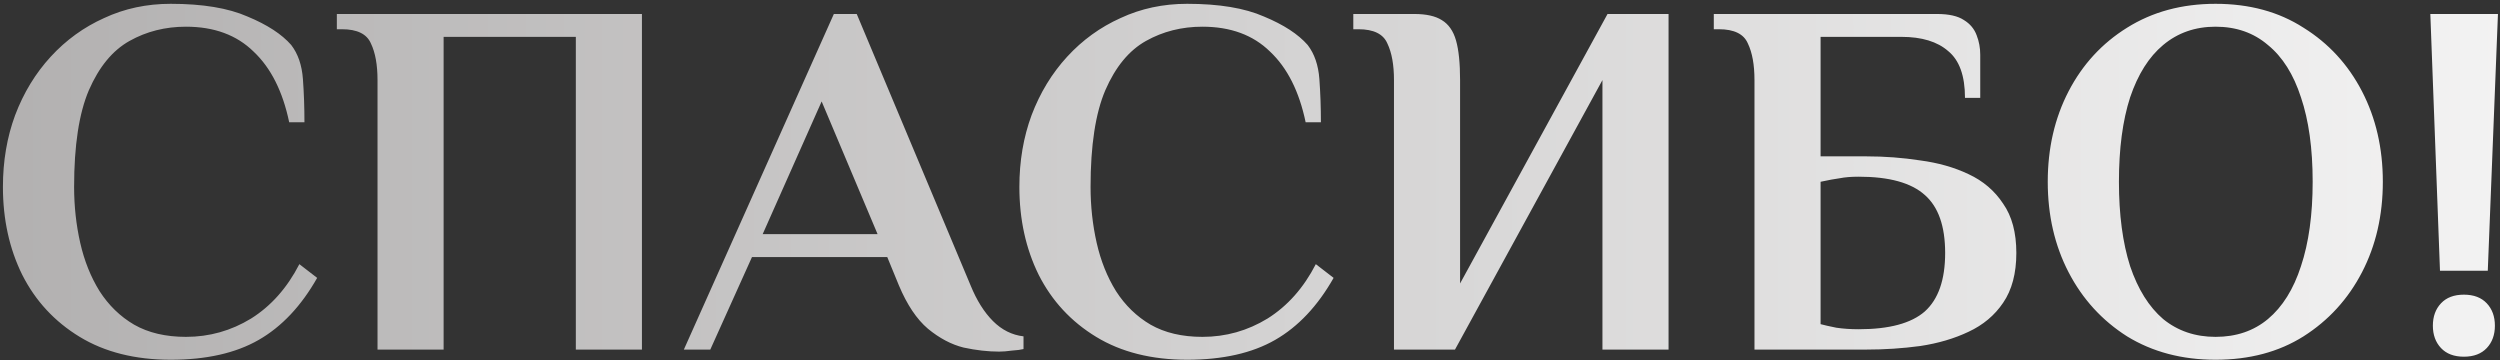 <?xml version="1.0" encoding="UTF-8"?> <svg xmlns="http://www.w3.org/2000/svg" width="472" height="68" viewBox="0 0 472 68" fill="none"><rect x="0" y="0" width="472" height="68" fill="#333333" stroke="none"/> <path d="M32.232 67.92C25.512 67.92 19.784 66.48 15.048 63.6C10.312 60.72 6.696 56.816 4.2 51.888C1.768 46.96 0.552 41.424 0.552 35.28C0.552 30.416 1.32 25.904 2.856 21.744C4.456 17.52 6.696 13.84 9.576 10.704C12.456 7.568 15.816 5.136 19.656 3.408C23.496 1.616 27.688 0.72 32.232 0.72C38.248 0.72 43.08 1.52 46.728 3.12C50.44 4.656 53.192 6.448 54.984 8.496C56.264 10.16 57 12.304 57.192 14.928C57.384 17.552 57.48 20.272 57.48 23.088H54.6C53.384 17.264 51.144 12.816 47.88 9.744C44.68 6.608 40.424 5.04 35.112 5.04C31.208 5.04 27.656 5.936 24.456 7.728C21.256 9.52 18.696 12.624 16.776 17.04C14.92 21.392 13.992 27.472 13.992 35.28C13.992 38.928 14.376 42.448 15.144 45.84C15.912 49.232 17.128 52.272 18.792 54.96C20.52 57.648 22.696 59.76 25.32 61.296C28.008 62.832 31.272 63.6 35.112 63.6C39.528 63.6 43.624 62.448 47.4 60.144C51.176 57.776 54.216 54.352 56.52 49.872L59.88 52.464C56.872 57.776 53.192 61.68 48.84 64.176C44.488 66.672 38.952 67.92 32.232 67.92ZM71.276 66V15.12C71.276 12.24 70.86 9.936 70.028 8.208C69.26 6.416 67.436 5.52 64.556 5.52H63.596V2.64H121.196V66H108.716V6.96H83.756V66H71.276ZM188.632 66.384C186.52 66.384 184.28 66.128 181.912 65.616C179.608 65.04 177.368 63.856 175.192 62.064C173.08 60.272 171.256 57.552 169.72 53.904L167.512 48.528H141.976L134.104 66H129.112L157.432 2.64H161.752L183.256 53.904C184.408 56.72 185.816 58.96 187.48 60.624C189.144 62.288 191.064 63.248 193.24 63.504V65.904C192.728 66.032 191.992 66.128 191.032 66.192C190.136 66.32 189.336 66.384 188.632 66.384ZM143.992 44.208H165.688L155.128 19.152L143.992 44.208ZM224.138 67.92C217.418 67.92 211.69 66.48 206.954 63.6C202.218 60.72 198.602 56.816 196.106 51.888C193.674 46.96 192.458 41.424 192.458 35.28C192.458 30.416 193.226 25.904 194.762 21.744C196.362 17.52 198.602 13.84 201.482 10.704C204.362 7.568 207.722 5.136 211.562 3.408C215.402 1.616 219.594 0.72 224.138 0.72C230.154 0.72 234.986 1.52 238.634 3.12C242.346 4.656 245.098 6.448 246.89 8.496C248.17 10.16 248.906 12.304 249.098 14.928C249.29 17.552 249.386 20.272 249.386 23.088H246.506C245.29 17.264 243.05 12.816 239.786 9.744C236.586 6.608 232.33 5.04 227.018 5.04C223.114 5.04 219.562 5.936 216.362 7.728C213.162 9.52 210.602 12.624 208.682 17.04C206.826 21.392 205.898 27.472 205.898 35.28C205.898 38.928 206.282 42.448 207.05 45.84C207.818 49.232 209.034 52.272 210.698 54.96C212.426 57.648 214.602 59.76 217.226 61.296C219.914 62.832 223.178 63.6 227.018 63.6C231.434 63.6 235.53 62.448 239.306 60.144C243.082 57.776 246.122 54.352 248.426 49.872L251.786 52.464C248.778 57.776 245.098 61.68 240.746 64.176C236.394 66.672 230.858 67.92 224.138 67.92ZM263.183 66V15.12C263.183 12.24 262.767 9.936 261.935 8.208C261.167 6.416 259.343 5.52 256.463 5.52H255.503V2.64H267.023C269.263 2.64 270.991 3.024 272.207 3.792C273.487 4.56 274.383 5.84 274.895 7.632C275.407 9.424 275.663 11.92 275.663 15.12V53.52L303.503 2.64H315.023V66H302.542V15.12L274.703 66H263.183ZM331.245 66V15.12C331.245 12.24 330.829 9.936 329.997 8.208C329.229 6.416 327.405 5.52 324.525 5.52H323.565V2.64H365.709C367.949 2.64 369.645 3.024 370.797 3.792C371.949 4.496 372.749 5.456 373.197 6.672C373.645 7.824 373.869 9.04 373.869 10.32V18.48H370.989C370.989 14.32 369.933 11.376 367.821 9.648C365.773 7.856 362.829 6.96 358.989 6.96H343.725V29.52H352.365C355.821 29.52 359.213 29.776 362.541 30.288C365.933 30.736 368.973 31.6 371.661 32.88C374.413 34.16 376.589 36.016 378.189 38.448C379.853 40.816 380.685 43.92 380.685 47.76C380.685 51.6 379.853 54.736 378.189 57.168C376.589 59.536 374.413 61.36 371.661 62.64C368.973 63.92 365.933 64.816 362.541 65.328C359.213 65.776 355.821 66 352.365 66H331.245ZM350.925 62.16C356.685 62.16 360.845 61.04 363.405 58.8C365.965 56.496 367.245 52.816 367.245 47.76C367.245 42.704 365.965 39.056 363.405 36.816C360.845 34.512 356.685 33.36 350.925 33.36C349.517 33.36 348.333 33.456 347.373 33.648C346.413 33.776 345.197 34 343.725 34.32V61.2C344.429 61.392 345.421 61.616 346.701 61.872C347.981 62.064 349.389 62.16 350.925 62.16ZM418.295 67.92C411.959 67.92 406.391 66.448 401.591 63.504C396.855 60.496 393.175 56.464 390.551 51.408C387.927 46.352 386.615 40.656 386.615 34.32C386.615 27.984 387.927 22.288 390.551 17.232C393.175 12.176 396.855 8.176 401.591 5.232C406.391 2.224 411.959 0.72 418.295 0.72C424.695 0.72 430.231 2.224 434.903 5.232C439.639 8.176 443.319 12.176 445.943 17.232C448.567 22.288 449.879 27.984 449.879 34.32C449.879 40.656 448.567 46.352 445.943 51.408C443.319 56.464 439.639 60.496 434.903 63.504C430.231 66.448 424.695 67.92 418.295 67.92ZM418.295 63.6C422.199 63.6 425.495 62.48 428.183 60.24C430.935 57.936 433.015 54.608 434.423 50.256C435.895 45.84 436.631 40.528 436.631 34.32C436.631 28.048 435.895 22.736 434.423 18.384C433.015 14.032 430.935 10.736 428.183 8.496C425.495 6.192 422.199 5.04 418.295 5.04C414.455 5.04 411.159 6.192 408.406 8.496C405.719 10.736 403.639 14.032 402.167 18.384C400.759 22.736 400.055 28.048 400.055 34.32C400.055 40.528 400.759 45.84 402.167 50.256C403.639 54.608 405.719 57.936 408.406 60.24C411.159 62.48 414.455 63.6 418.295 63.6ZM460.669 51.12L458.845 2.64H471.613L469.693 51.12H460.669ZM465.181 67.344C463.325 67.344 461.885 66.8 460.861 65.712C459.837 64.624 459.325 63.216 459.325 61.488C459.325 59.76 459.837 58.352 460.861 57.264C461.885 56.176 463.325 55.632 465.181 55.632C467.037 55.632 468.477 56.176 469.501 57.264C470.525 58.352 471.037 59.76 471.037 61.488C471.037 63.216 470.525 64.624 469.501 65.712C468.477 66.8 467.037 67.344 465.181 67.344Z" fill="url(#paint0_linear_978_942)"></path> <defs> <linearGradient id="paint0_linear_978_942" x1="-54.64" y1="17.5" x2="554" y2="17.5" gradientUnits="userSpaceOnUse"> <stop stop-color="#ABA9A9"></stop> <stop offset="1" stop-color="#FEFEFE"></stop> </linearGradient> </defs> </svg> 